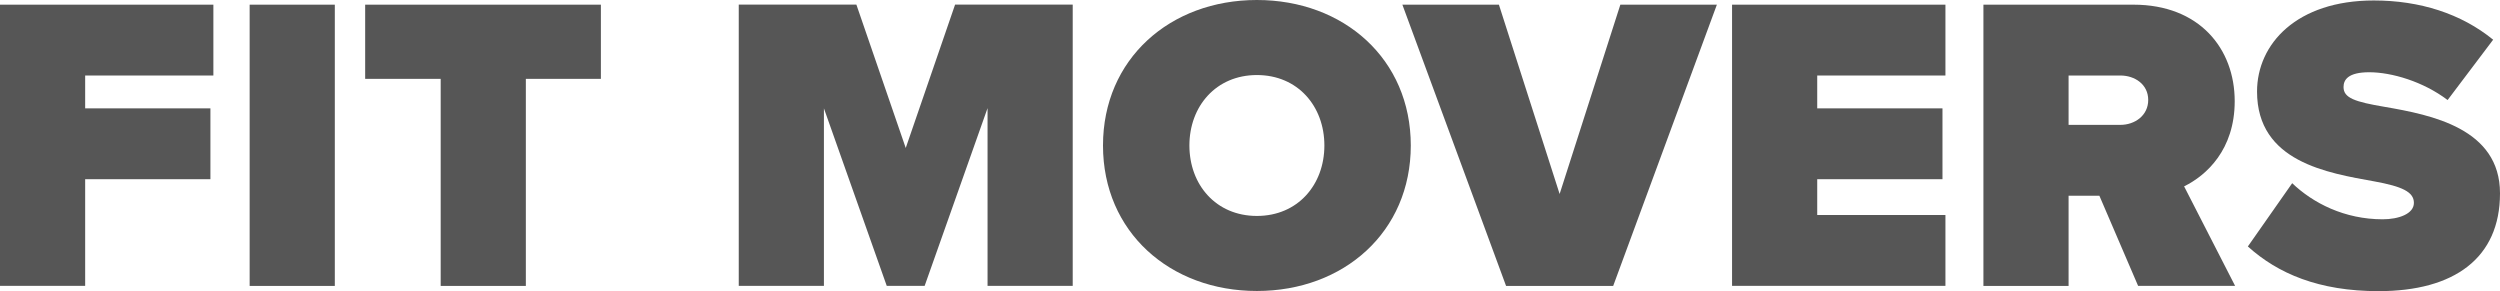 <svg id="uuid-4407ff41-6f98-4537-a112-857d5d64bd79" xmlns="http://www.w3.org/2000/svg" viewBox="55.43 197.31 321.15 37.4"><defs><style>.uuid-4a82283f-7d7d-4059-bb08-88ad08905750{fill:#565656;}</style></defs><path class="uuid-4a82283f-7d7d-4059-bb08-88ad08905750" d="M55.43,197.91h27.41v9.1h-16.47v4.22h16.09v9.1h-16.09v13.7h-10.94v-36.13Z"></path><path class="uuid-4a82283f-7d7d-4059-bb08-88ad08905750" d="M87.5,197.91h10.94v36.13h-10.94v-36.13Z"></path><path class="uuid-4a82283f-7d7d-4059-bb08-88ad08905750" d="M112.04,207.44h-9.7v-9.53h30.28v9.53h-9.64v26.6h-10.94v-26.6Z"></path><path class="uuid-4a82283f-7d7d-4059-bb08-88ad08905750" d="M182.28,211.23l-8.07,22.8h-4.87l-8.07-22.8v22.8h-10.94v-36.13h15.11l6.34,18.42,6.34-18.42h15.11v36.13h-10.94v-22.8Z"></path><path class="uuid-4a82283f-7d7d-4059-bb08-88ad08905750" d="M216.89,197.31c11.16,0,19.77,7.58,19.77,18.69s-8.61,18.69-19.77,18.69-19.77-7.58-19.77-18.69,8.61-18.69,19.77-18.69ZM216.89,206.95c-5.25,0-8.67,4.01-8.67,9.05s3.41,9.05,8.67,9.05,8.67-4.01,8.67-9.05-3.41-9.05-8.67-9.05Z"></path><path class="uuid-4a82283f-7d7d-4059-bb08-88ad08905750" d="M235.58,197.91h12.4l7.8,24.32,7.8-24.32h12.4l-13.32,36.13h-13.76l-13.32-36.13Z"></path><path class="uuid-4a82283f-7d7d-4059-bb08-88ad08905750" d="M277.93,197.91h27.41v9.1h-16.47v4.22h16.09v9.1h-16.09v4.6h16.47v9.1h-27.41v-36.13Z"></path><path class="uuid-4a82283f-7d7d-4059-bb08-88ad08905750" d="M325.11,222.45h-3.95v11.59h-10.94v-36.13h19.28c8.45,0,13,5.63,13,12.4,0,6.23-3.63,9.53-6.5,10.94l6.55,12.78h-12.46l-4.98-11.59ZM327.82,207.01h-6.66v6.34h6.66c1.84,0,3.57-1.19,3.57-3.2s-1.73-3.14-3.57-3.14Z"></path><path class="uuid-4a82283f-7d7d-4059-bb08-88ad08905750" d="M349.86,220.82c2.71,2.6,6.77,4.66,11.65,4.66,2.06,0,4.01-.7,4.01-2.11s-1.52-2.11-5.09-2.76c-5.96-1.08-15.06-2.49-15.06-11.54,0-6.12,5.09-11.7,15-11.7,5.9,0,11.21,1.68,15.33,5.04l-5.85,7.75c-3.14-2.38-7.2-3.57-10.07-3.57-2.71,0-3.3.97-3.3,1.9,0,1.41,1.46,1.9,5.31,2.55,5.96,1.03,14.79,2.76,14.79,11.1s-5.9,12.57-15.6,12.57c-7.69,0-12.95-2.27-16.79-5.74l5.69-8.12Z"></path></svg>